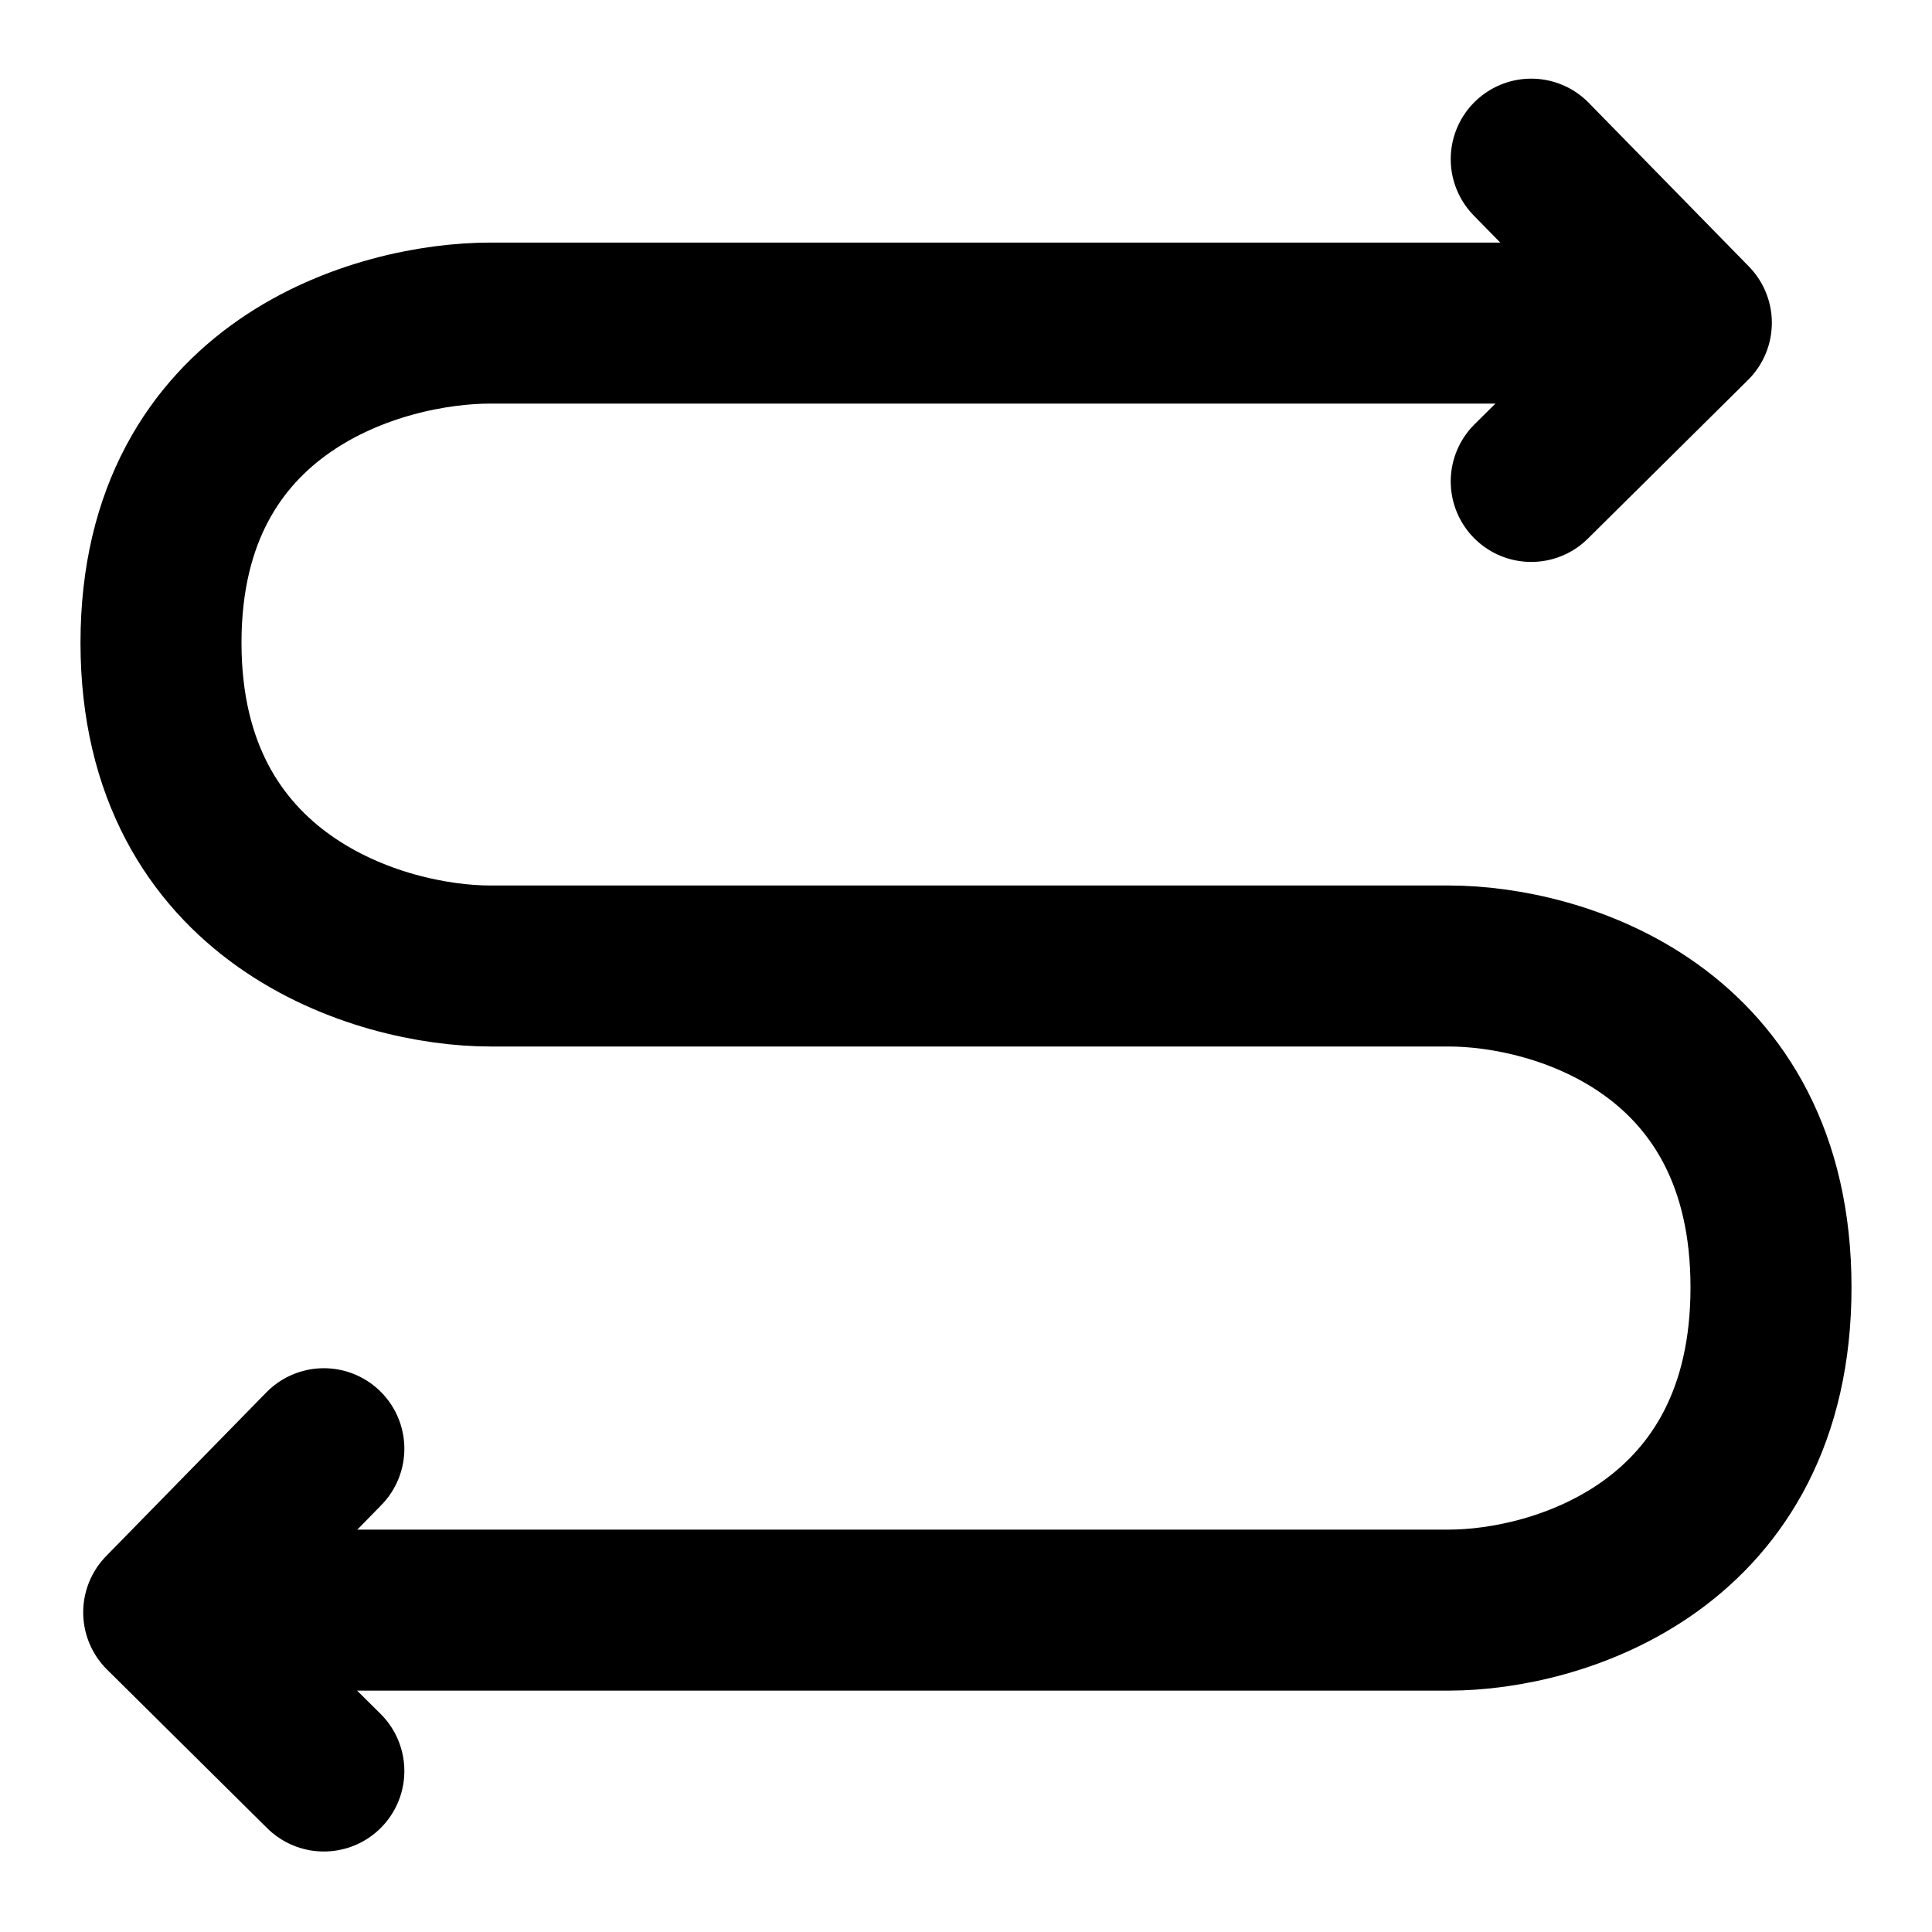 <svg width="48" height="48" viewBox="0 0 48 48" fill="none" xmlns="http://www.w3.org/2000/svg">
<path d="M40.99 8.027H12.182C9.455 8.027 4 9.551 4 15.967C4 22.384 9.455 24 12.182 24H35.994C38.721 24 44 25.568 44 31.985C44 38.401 38.721 40.003 35.994 40.003H6.065" stroke="black" stroke-width="4" stroke-linecap="round" stroke-linejoin="round"/>
<path d="M8.046 35.993L4.067 40.059L8.046 44" stroke="black" stroke-width="4" stroke-linecap="round" stroke-linejoin="round"/>
<path d="M38.043 3.954L42.021 8.02L38.043 11.961" stroke="black" stroke-width="4" stroke-linecap="round" stroke-linejoin="round"/>
</svg>
